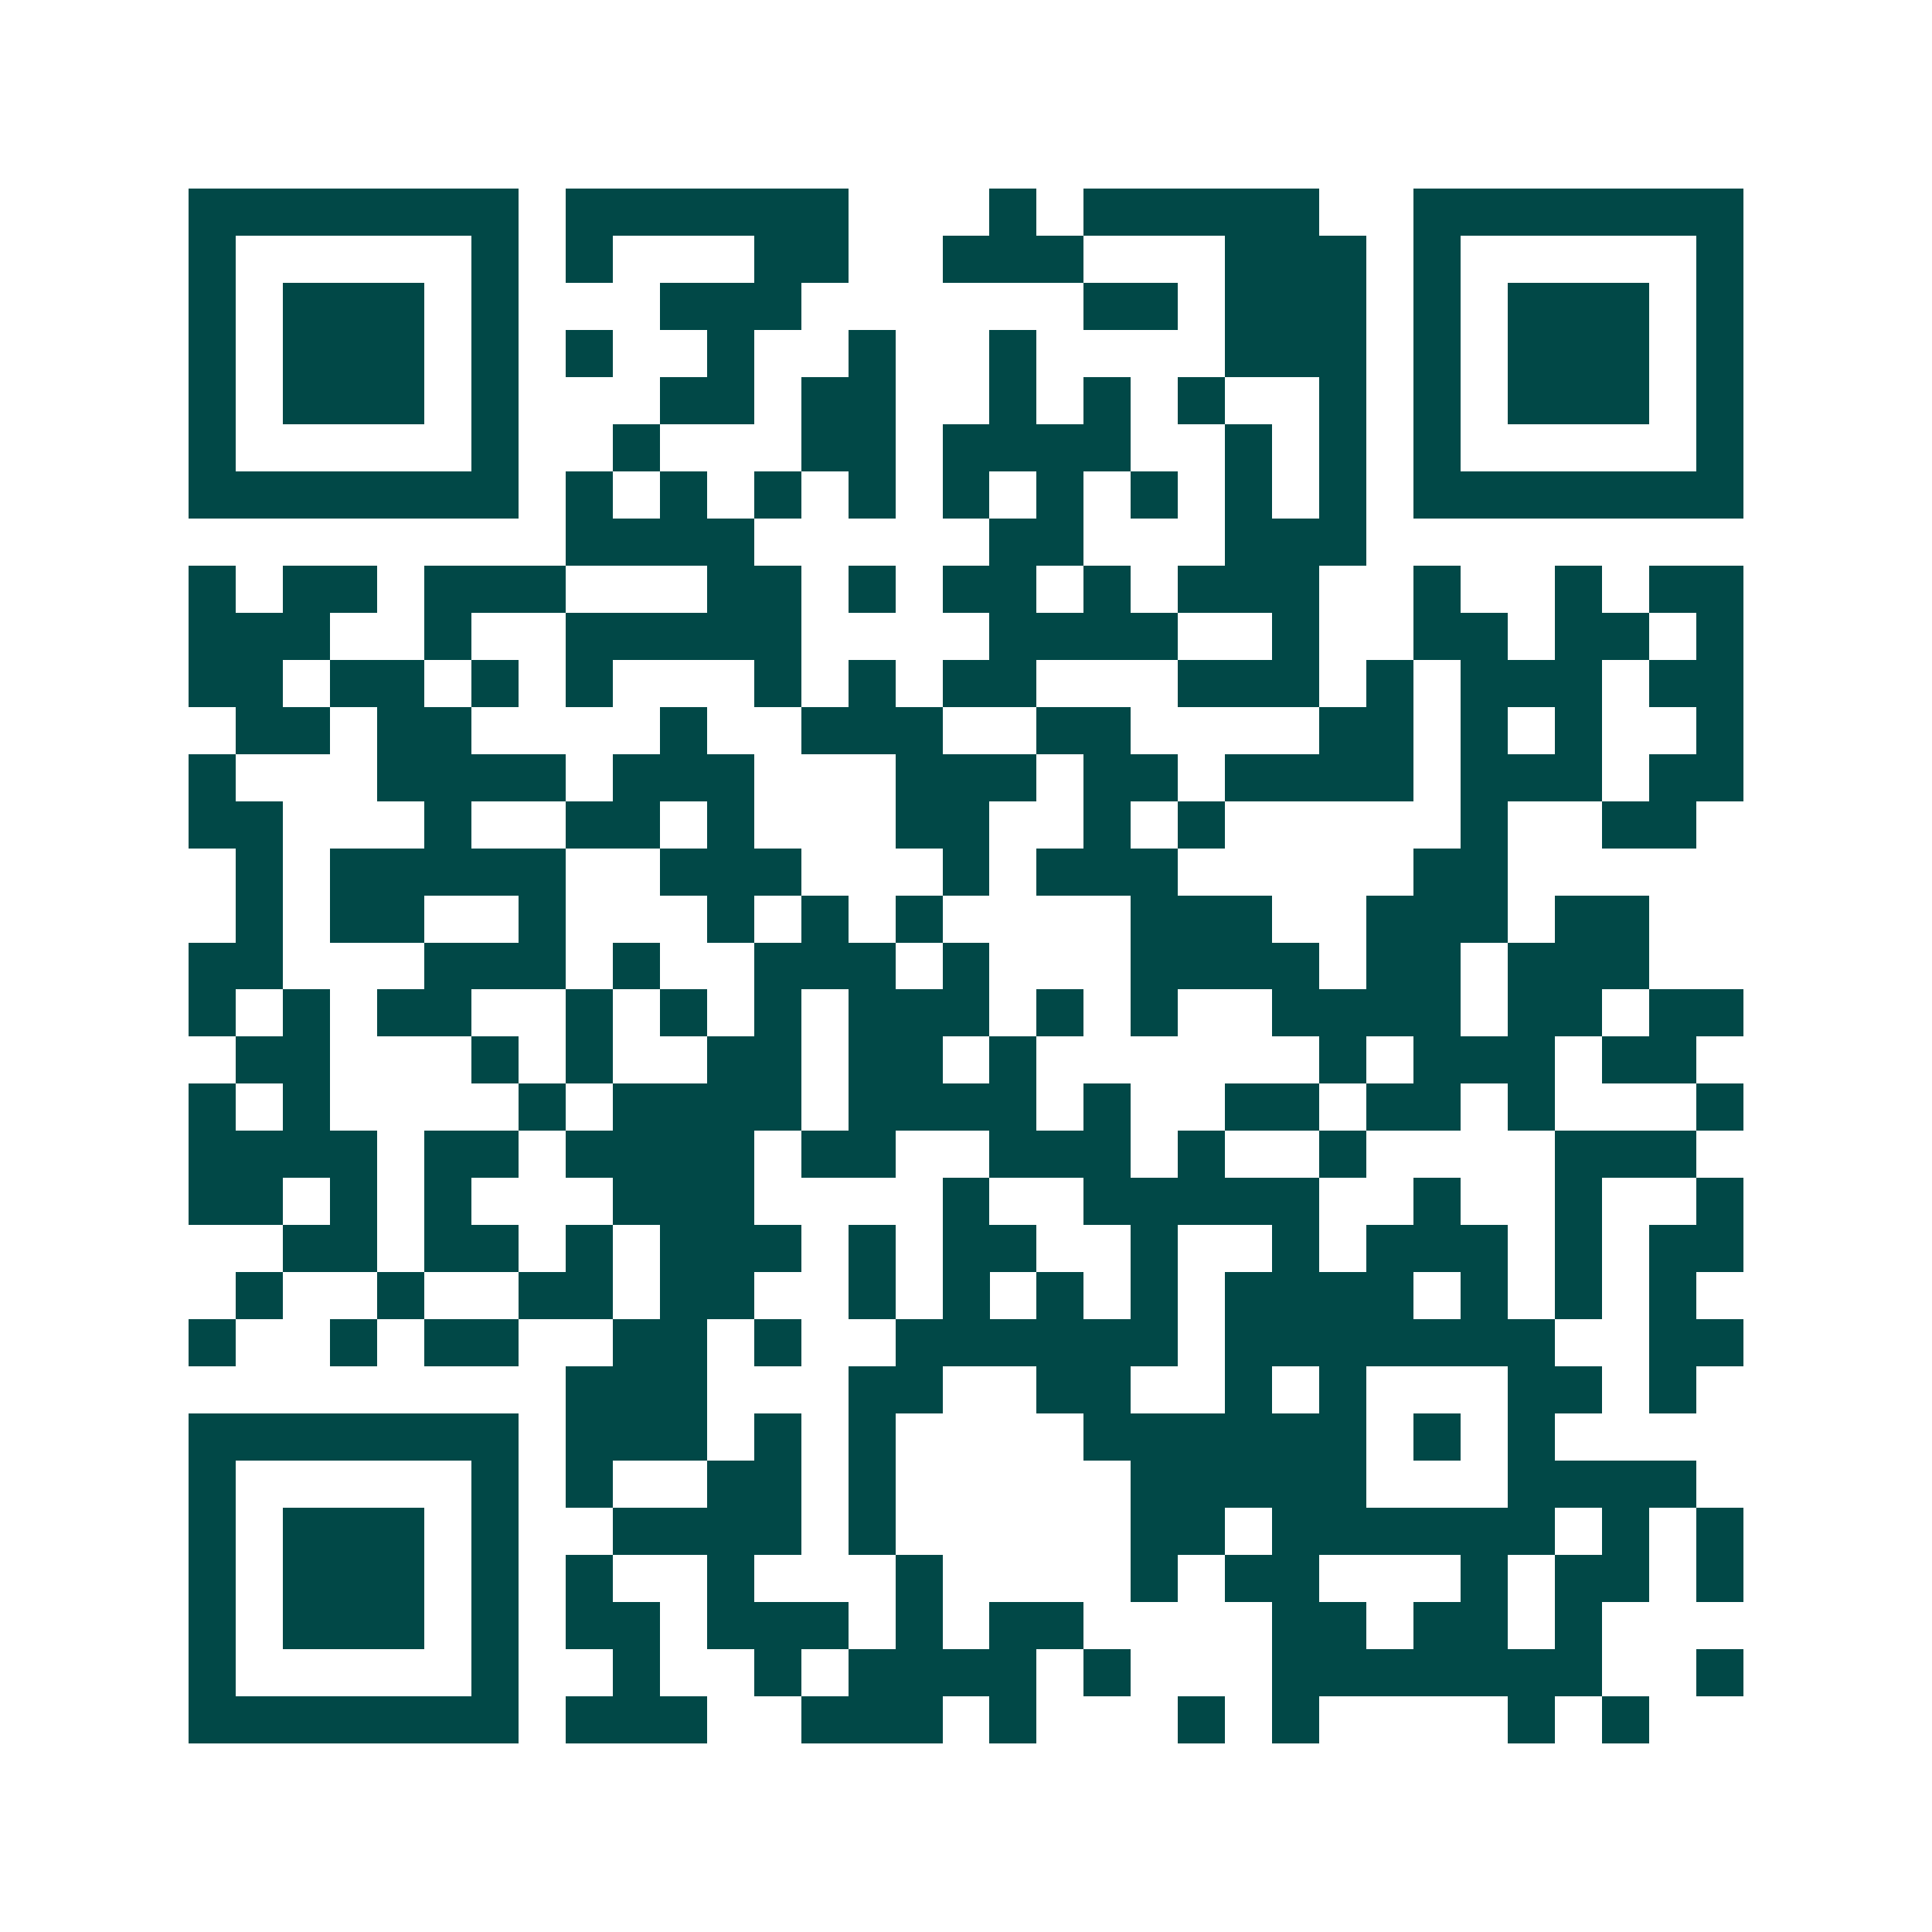 <svg xmlns="http://www.w3.org/2000/svg" width="200" height="200" viewBox="0 0 41 41" shape-rendering="crispEdges"><path fill="#ffffff" d="M0 0h41v41H0z"/><path stroke="#014847" d="M4 4.5h7m1 0h6m3 0h1m1 0h5m2 0h7M4 5.5h1m5 0h1m1 0h1m3 0h2m2 0h3m3 0h3m1 0h1m5 0h1M4 6.5h1m1 0h3m1 0h1m3 0h3m6 0h2m1 0h3m1 0h1m1 0h3m1 0h1M4 7.5h1m1 0h3m1 0h1m1 0h1m2 0h1m2 0h1m2 0h1m4 0h3m1 0h1m1 0h3m1 0h1M4 8.5h1m1 0h3m1 0h1m3 0h2m1 0h2m2 0h1m1 0h1m1 0h1m2 0h1m1 0h1m1 0h3m1 0h1M4 9.5h1m5 0h1m2 0h1m3 0h2m1 0h4m2 0h1m1 0h1m1 0h1m5 0h1M4 10.5h7m1 0h1m1 0h1m1 0h1m1 0h1m1 0h1m1 0h1m1 0h1m1 0h1m1 0h1m1 0h7M12 11.5h4m5 0h2m3 0h3M4 12.5h1m1 0h2m1 0h3m3 0h2m1 0h1m1 0h2m1 0h1m1 0h3m2 0h1m2 0h1m1 0h2M4 13.5h3m2 0h1m2 0h5m4 0h4m2 0h1m2 0h2m1 0h2m1 0h1M4 14.5h2m1 0h2m1 0h1m1 0h1m3 0h1m1 0h1m1 0h2m3 0h3m1 0h1m1 0h3m1 0h2M5 15.5h2m1 0h2m4 0h1m2 0h3m2 0h2m4 0h2m1 0h1m1 0h1m2 0h1M4 16.5h1m3 0h4m1 0h3m3 0h3m1 0h2m1 0h4m1 0h3m1 0h2M4 17.5h2m3 0h1m2 0h2m1 0h1m3 0h2m2 0h1m1 0h1m5 0h1m2 0h2M5 18.5h1m1 0h5m2 0h3m3 0h1m1 0h3m5 0h2M5 19.5h1m1 0h2m2 0h1m3 0h1m1 0h1m1 0h1m4 0h3m2 0h3m1 0h2M4 20.5h2m3 0h3m1 0h1m2 0h3m1 0h1m3 0h4m1 0h2m1 0h3M4 21.5h1m1 0h1m1 0h2m2 0h1m1 0h1m1 0h1m1 0h3m1 0h1m1 0h1m2 0h4m1 0h2m1 0h2M5 22.5h2m3 0h1m1 0h1m2 0h2m1 0h2m1 0h1m6 0h1m1 0h3m1 0h2M4 23.5h1m1 0h1m4 0h1m1 0h4m1 0h4m1 0h1m2 0h2m1 0h2m1 0h1m3 0h1M4 24.5h4m1 0h2m1 0h4m1 0h2m2 0h3m1 0h1m2 0h1m4 0h3M4 25.5h2m1 0h1m1 0h1m3 0h3m4 0h1m2 0h5m2 0h1m2 0h1m2 0h1M6 26.5h2m1 0h2m1 0h1m1 0h3m1 0h1m1 0h2m2 0h1m2 0h1m1 0h3m1 0h1m1 0h2M5 27.5h1m2 0h1m2 0h2m1 0h2m2 0h1m1 0h1m1 0h1m1 0h1m1 0h4m1 0h1m1 0h1m1 0h1M4 28.5h1m2 0h1m1 0h2m2 0h2m1 0h1m2 0h6m1 0h7m2 0h2M12 29.5h3m3 0h2m2 0h2m2 0h1m1 0h1m3 0h2m1 0h1M4 30.5h7m1 0h3m1 0h1m1 0h1m4 0h6m1 0h1m1 0h1M4 31.5h1m5 0h1m1 0h1m2 0h2m1 0h1m5 0h5m3 0h4M4 32.5h1m1 0h3m1 0h1m2 0h4m1 0h1m5 0h2m1 0h6m1 0h1m1 0h1M4 33.5h1m1 0h3m1 0h1m1 0h1m2 0h1m3 0h1m4 0h1m1 0h2m3 0h1m1 0h2m1 0h1M4 34.5h1m1 0h3m1 0h1m1 0h2m1 0h3m1 0h1m1 0h2m4 0h2m1 0h2m1 0h1M4 35.5h1m5 0h1m2 0h1m2 0h1m1 0h4m1 0h1m3 0h7m2 0h1M4 36.5h7m1 0h3m2 0h3m1 0h1m3 0h1m1 0h1m4 0h1m1 0h1"/></svg>
